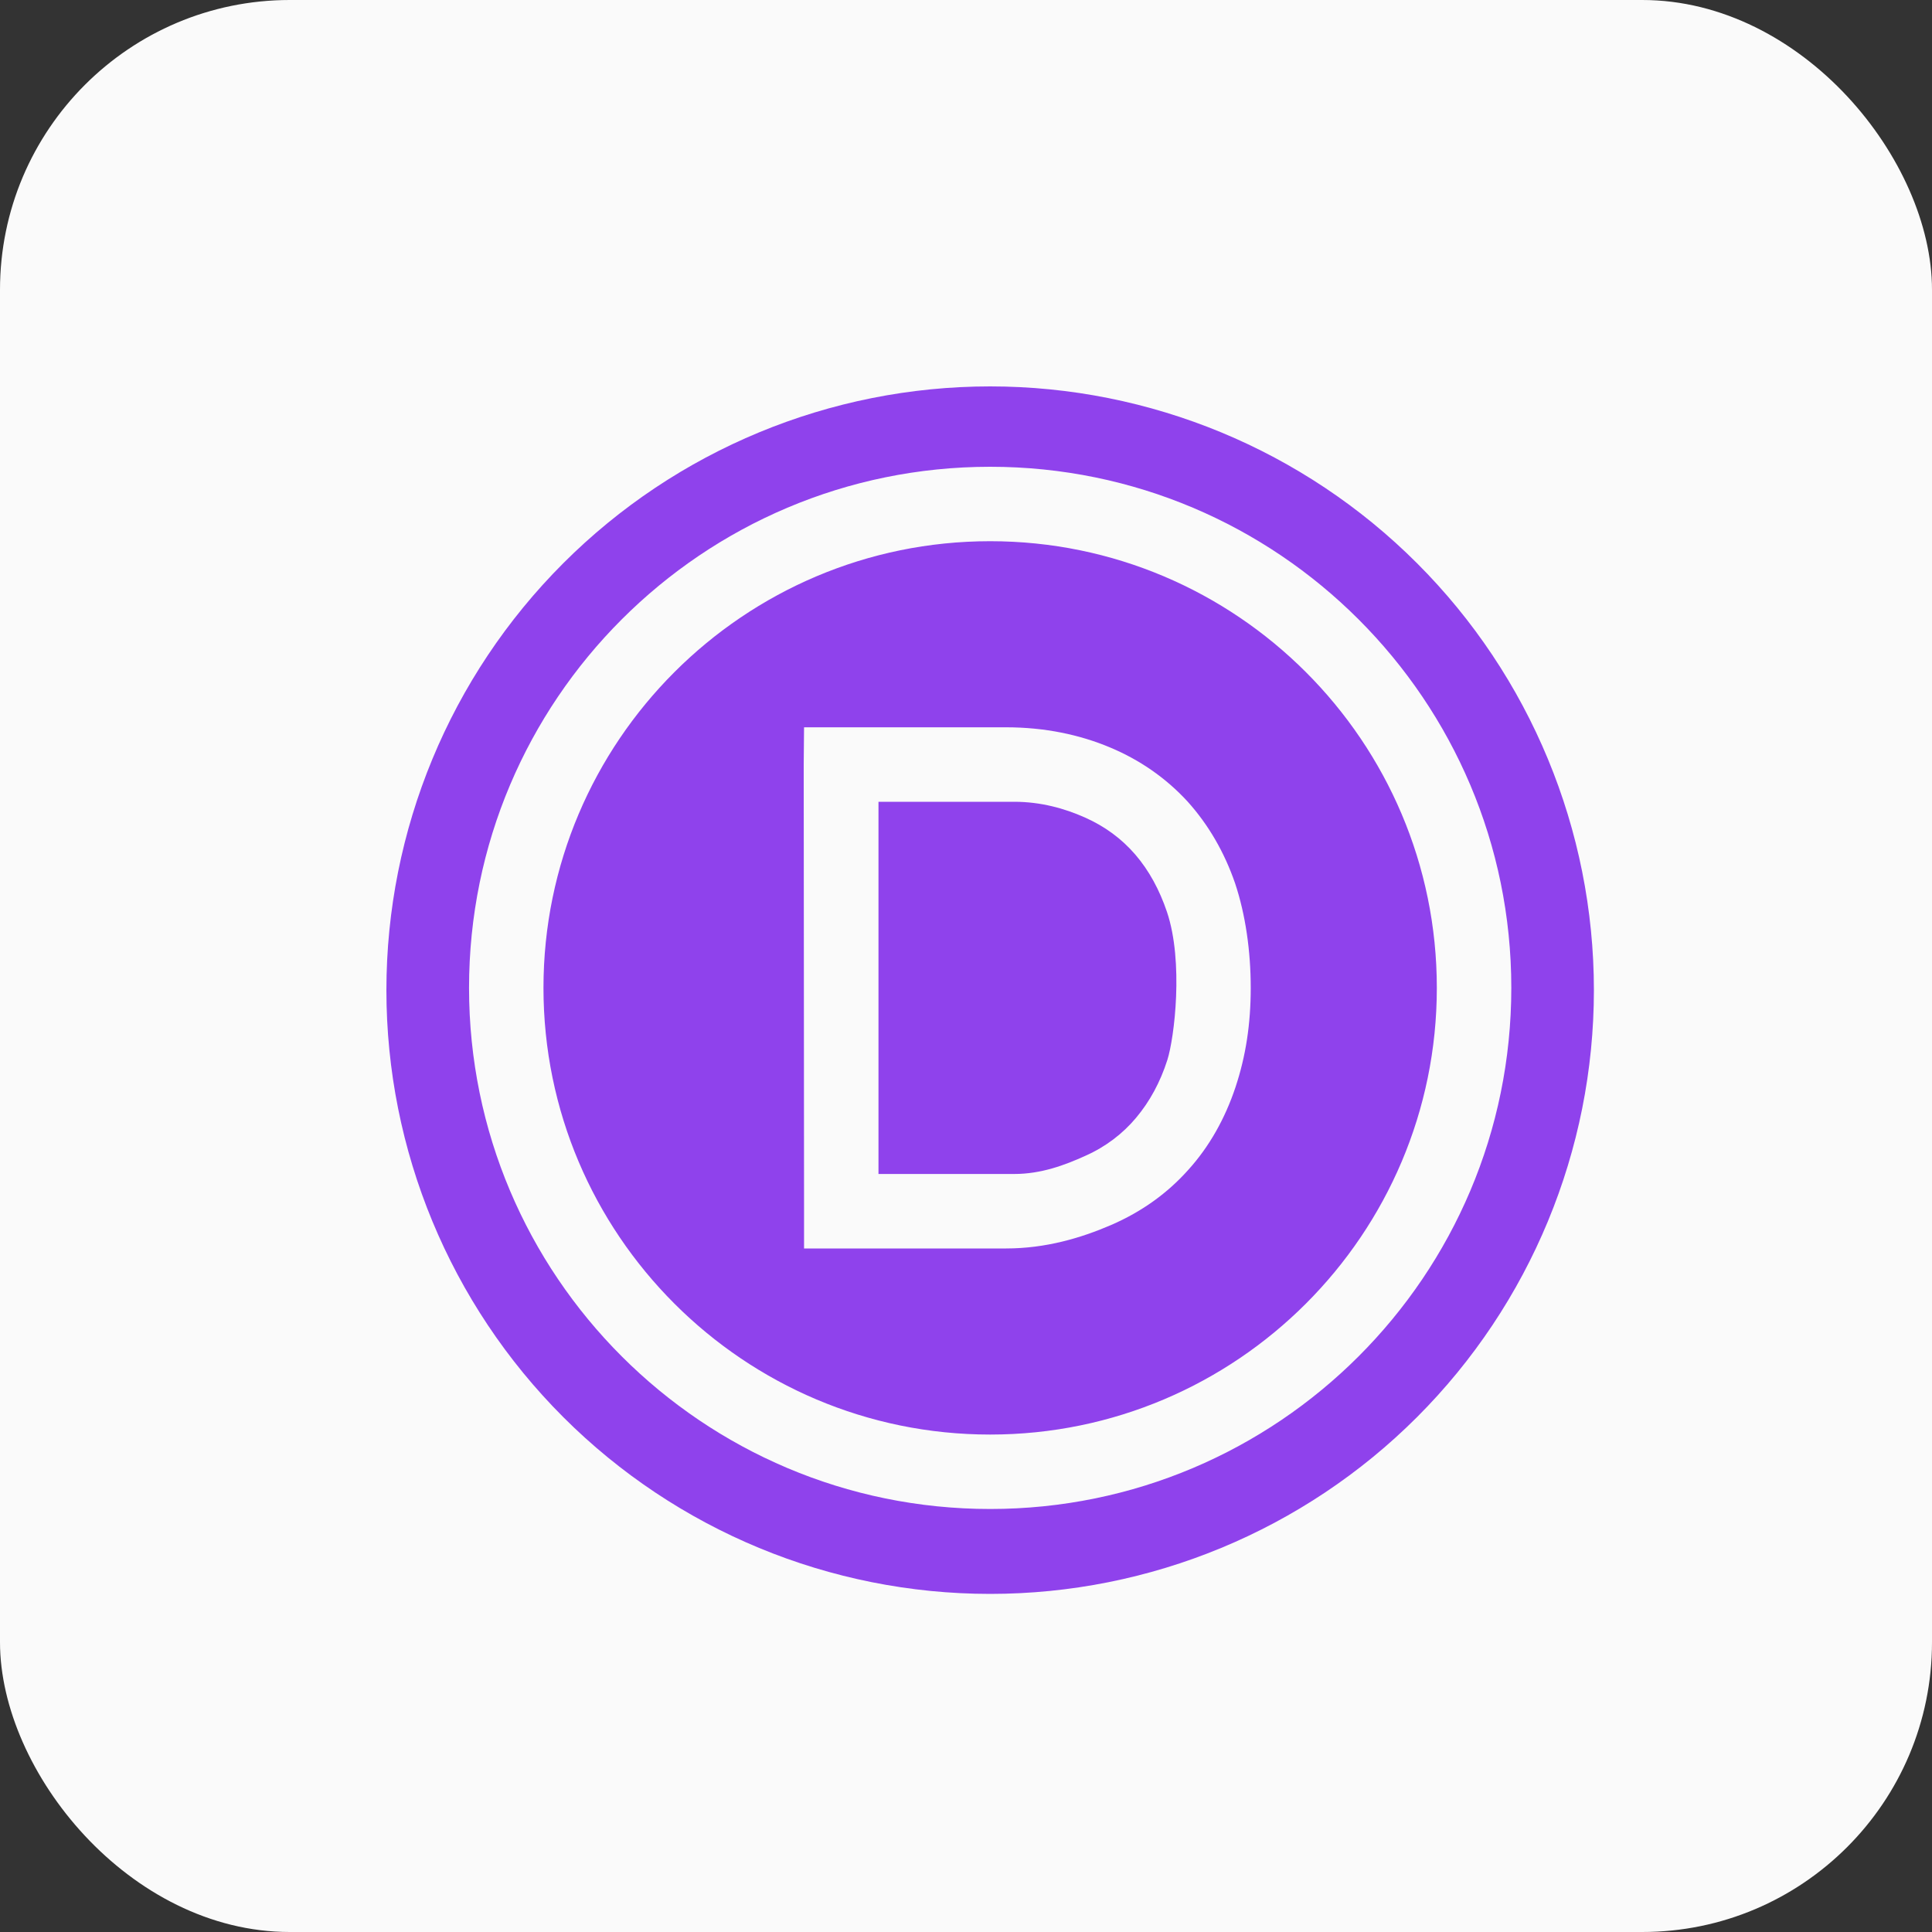 <svg width="40" height="40" viewBox="0 0 40 40" fill="none" xmlns="http://www.w3.org/2000/svg">
<rect x="0" y="0" width="40" height="40" fill="#333333" stroke="none"/>
<rect width="40" height="40" rx="6" fill="#FAFAFA"/>
<path fill-rule="evenodd" clip-rule="evenodd" d="M33 20.5C33 23.815 31.683 26.995 29.339 29.339C26.995 31.683 23.815 33 20.5 33C17.185 33 14.006 31.683 11.661 29.339C9.317 26.995 8 23.816 8 20.5C8 17.185 9.317 14.006 11.661 11.662C14.005 9.317 17.184 8 20.5 8C23.815 8 26.994 9.317 29.338 11.661C31.683 14.005 33 17.184 33 20.499V20.5ZM20.5 11.205C25.602 11.205 29.748 15.351 29.748 20.453C29.748 25.555 25.602 29.701 20.5 29.701C15.398 29.701 11.252 25.555 11.252 20.453C11.252 15.351 15.398 11.205 20.5 11.205ZM20.5 9.664C14.543 9.664 9.711 14.496 9.711 20.453C9.711 26.41 14.543 31.242 20.5 31.242C26.457 31.242 31.29 26.41 31.29 20.453C31.29 14.496 26.457 9.664 20.5 9.664ZM24.168 21.948C24.022 22.403 23.806 22.804 23.521 23.143C23.244 23.474 22.889 23.744 22.473 23.929C22.049 24.122 21.556 24.306 21.001 24.306H18.188V16.6H21.001C21.548 16.6 22.041 16.738 22.457 16.923C22.874 17.108 23.221 17.363 23.506 17.694C23.791 18.025 24.007 18.426 24.161 18.881C24.508 19.914 24.315 21.486 24.168 21.948ZM24.585 16.592C24.145 16.114 23.606 15.736 22.982 15.475C22.357 15.212 21.633 15.058 20.831 15.058H16.647L16.64 15.829L16.647 25.077V25.848H20.831C21.648 25.848 22.38 25.632 23.005 25.362C23.644 25.085 24.176 24.7 24.608 24.214C25.039 23.736 25.363 23.158 25.579 22.511C25.794 21.863 25.895 21.201 25.895 20.453C25.895 19.69 25.787 18.935 25.571 18.287C25.348 17.64 25.016 17.07 24.585 16.592Z" fill="#8F42EC"/>
</svg>
